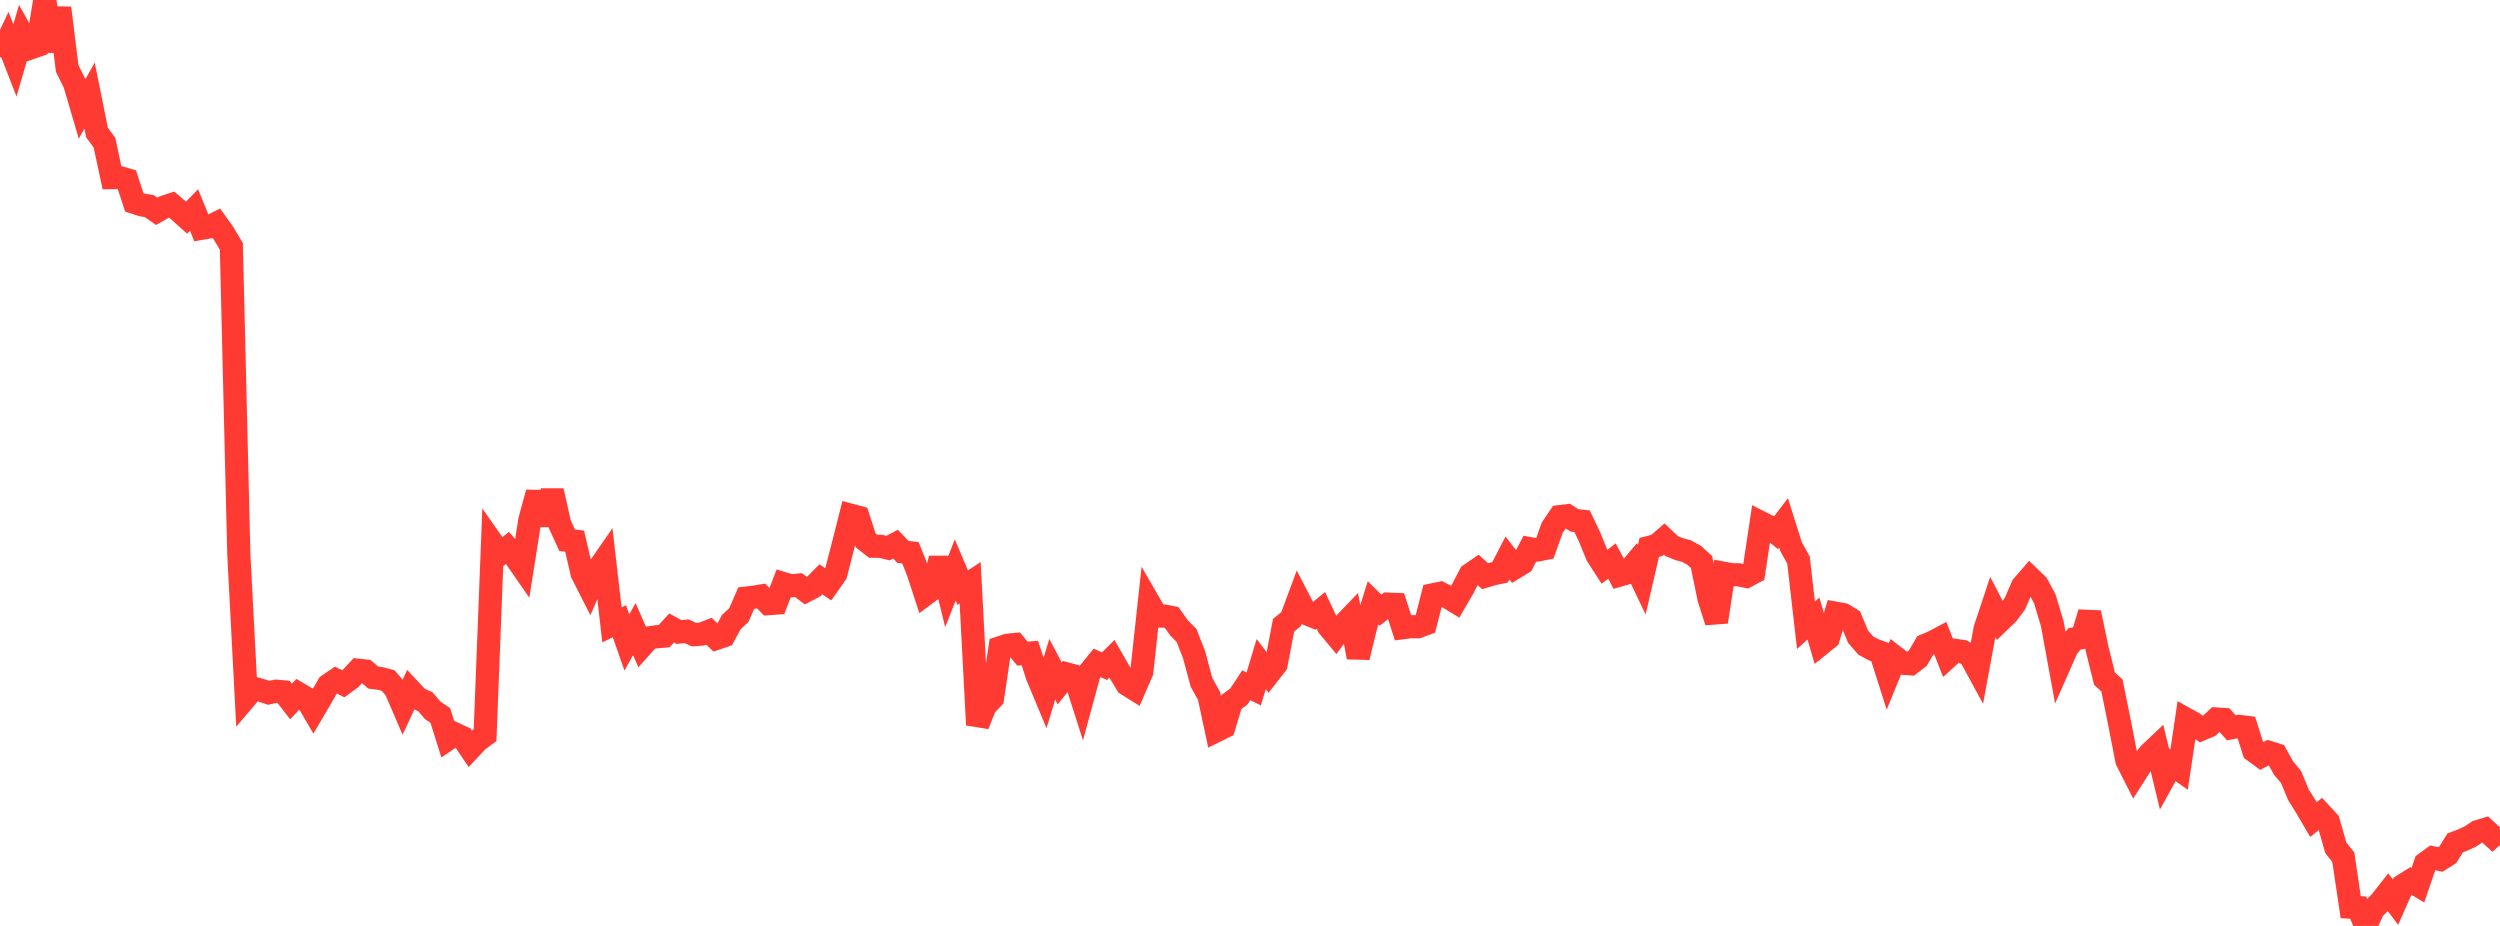 <?xml version="1.0" standalone="no"?>
<!DOCTYPE svg PUBLIC "-//W3C//DTD SVG 1.1//EN" "http://www.w3.org/Graphics/SVG/1.1/DTD/svg11.dtd">

<svg width="135" height="50" viewBox="0 0 135 50" preserveAspectRatio="none" 
  xmlns="http://www.w3.org/2000/svg"
  xmlns:xlink="http://www.w3.org/1999/xlink">


<polyline points="0.0, 3.079 0.403, 2.225 0.806, 3.265 1.209, 1.877 1.612, 2.6 2.015, 2.46 2.418, 0.0 2.821, 2.762 3.224, 0.433 3.627, 3.696 4.03, 4.511 4.433, 5.882 4.836, 5.159 5.239, 7.159 5.642, 7.705 6.045, 9.593 6.448, 9.587 6.851, 9.705 7.254, 10.932 7.657, 11.063 8.06, 11.13 8.463, 11.411 8.866, 11.183 9.269, 11.047 9.672, 11.39 10.075, 11.753 10.478, 11.339 10.881, 12.329 11.284, 12.26 11.687, 12.058 12.09, 12.627 12.493, 13.306 12.896, 29.938 13.299, 37.639 13.701, 37.166 14.104, 37.277 14.507, 37.411 14.91, 37.324 15.313, 37.361 15.716, 37.882 16.119, 37.454 16.522, 37.692 16.925, 38.381 17.328, 37.694 17.731, 36.996 18.134, 36.721 18.537, 36.925 18.94, 36.629 19.343, 36.192 19.746, 36.235 20.149, 36.586 20.552, 36.641 20.955, 36.747 21.358, 37.213 21.761, 38.148 22.164, 37.28 22.567, 37.711 22.97, 37.894 23.373, 38.365 23.776, 38.633 24.179, 39.915 24.582, 39.641 24.985, 39.828 25.388, 40.424 25.791, 39.995 26.194, 39.694 26.597, 29.336 27.0, 29.913 27.403, 29.587 27.806, 30.058 28.209, 30.64 28.612, 28.084 29.015, 26.602 29.418, 28.33 29.821, 26.502 30.224, 28.299 30.627, 29.176 31.03, 29.222 31.433, 30.96 31.836, 31.753 32.239, 30.823 32.642, 30.242 33.045, 33.742 33.448, 33.547 33.851, 34.694 34.254, 33.97 34.657, 34.892 35.06, 34.444 35.463, 34.384 35.866, 34.351 36.269, 33.909 36.672, 34.13 37.075, 34.085 37.478, 34.272 37.881, 34.245 38.284, 34.088 38.687, 34.472 39.09, 34.334 39.493, 33.591 39.896, 33.217 40.299, 32.296 40.701, 32.252 41.104, 32.184 41.507, 32.597 41.91, 32.568 42.313, 31.516 42.716, 31.637 43.119, 31.596 43.522, 31.902 43.925, 31.691 44.328, 31.282 44.731, 31.559 45.134, 30.986 45.537, 29.418 45.94, 27.823 46.343, 27.931 46.746, 29.182 47.149, 29.498 47.552, 29.499 47.955, 29.596 48.358, 29.381 48.761, 29.807 49.164, 29.852 49.567, 30.859 49.97, 32.09 50.373, 31.79 50.776, 30.156 51.179, 31.806 51.582, 30.78 51.985, 31.73 52.388, 31.467 52.791, 39.142 53.194, 38.128 53.597, 37.7 54.0, 34.977 54.403, 34.843 54.806, 34.804 55.209, 35.295 55.612, 35.264 56.015, 36.508 56.418, 37.474 56.821, 36.139 57.224, 36.903 57.627, 36.4 58.03, 36.509 58.433, 37.774 58.836, 36.292 59.239, 35.792 59.642, 35.975 60.045, 35.575 60.448, 36.278 60.851, 36.951 61.254, 37.203 61.657, 36.277 62.06, 32.573 62.463, 33.271 62.866, 33.267 63.269, 33.345 63.672, 33.909 64.075, 34.319 64.478, 35.348 64.881, 36.849 65.284, 37.569 65.687, 39.456 66.09, 39.258 66.493, 37.913 66.896, 37.612 67.299, 37.002 67.701, 37.202 68.104, 35.86 68.507, 36.388 68.91, 35.873 69.313, 33.763 69.716, 33.435 70.119, 32.347 70.522, 33.122 70.925, 33.287 71.328, 32.959 71.731, 33.822 72.134, 34.305 72.537, 33.751 72.94, 33.332 73.343, 35.493 73.746, 33.834 74.149, 32.551 74.552, 32.951 74.955, 32.623 75.358, 32.639 75.761, 33.895 76.164, 33.843 76.567, 33.844 76.97, 33.694 77.373, 32.121 77.776, 32.036 78.179, 32.242 78.582, 32.488 78.985, 31.798 79.388, 31.024 79.791, 30.747 80.194, 31.115 80.597, 30.993 81.0, 30.907 81.403, 30.129 81.806, 30.652 82.209, 30.406 82.612, 29.628 83.015, 29.701 83.418, 29.622 83.821, 28.49 84.224, 27.899 84.627, 27.849 85.03, 28.104 85.433, 28.147 85.836, 28.993 86.239, 29.985 86.642, 30.609 87.045, 30.293 87.448, 31.057 87.851, 30.942 88.254, 30.465 88.657, 31.305 89.06, 29.558 89.463, 29.456 89.866, 29.107 90.269, 29.488 90.672, 29.652 91.075, 29.761 91.478, 29.982 91.881, 30.347 92.284, 32.313 92.687, 33.579 93.09, 30.958 93.493, 31.033 93.896, 31.041 94.299, 31.124 94.701, 30.911 95.104, 28.229 95.507, 28.433 95.91, 28.764 96.313, 28.238 96.716, 29.517 97.119, 30.246 97.522, 33.764 97.925, 33.399 98.328, 34.778 98.731, 34.452 99.134, 33.115 99.537, 33.188 99.94, 33.435 100.343, 34.391 100.746, 34.856 101.149, 35.076 101.552, 35.226 101.955, 36.491 102.358, 35.504 102.761, 35.816 103.164, 35.846 103.567, 35.532 103.97, 34.845 104.373, 34.677 104.776, 34.463 105.179, 35.486 105.582, 35.12 105.985, 35.179 106.388, 35.414 106.791, 36.154 107.194, 33.965 107.597, 32.752 108.0, 33.529 108.403, 33.141 108.806, 32.599 109.209, 31.659 109.612, 31.192 110.015, 31.581 110.418, 32.337 110.821, 33.675 111.224, 35.878 111.627, 34.965 112.03, 34.496 112.433, 34.428 112.836, 33.086 113.239, 35.016 113.642, 36.647 114.045, 37.015 114.448, 39.001 114.851, 41.066 115.254, 41.862 115.657, 41.229 116.06, 40.715 116.463, 40.333 116.866, 42.003 117.269, 41.272 117.672, 41.554 118.075, 38.847 118.478, 39.072 118.881, 39.374 119.284, 39.204 119.687, 38.825 120.09, 38.852 120.493, 39.3 120.896, 39.224 121.299, 39.273 121.701, 40.542 122.104, 40.839 122.507, 40.626 122.91, 40.751 123.313, 41.478 123.716, 41.957 124.119, 42.922 124.522, 43.569 124.925, 44.256 125.328, 43.934 125.731, 44.371 126.134, 45.781 126.537, 46.287 126.94, 48.989 127.343, 49.012 127.746, 50.0 128.149, 49.107 128.552, 48.696 128.955, 48.183 129.358, 48.717 129.761, 47.809 130.164, 47.558 130.567, 47.8 130.97, 46.618 131.373, 46.325 131.776, 46.412 132.179, 46.159 132.582, 45.514 132.985, 45.362 133.388, 45.177 133.791, 44.91 134.194, 44.788 134.597, 45.156 135.0, 44.794" fill="none" stroke="#ff3a33" stroke-width="1.25"/>

</svg>